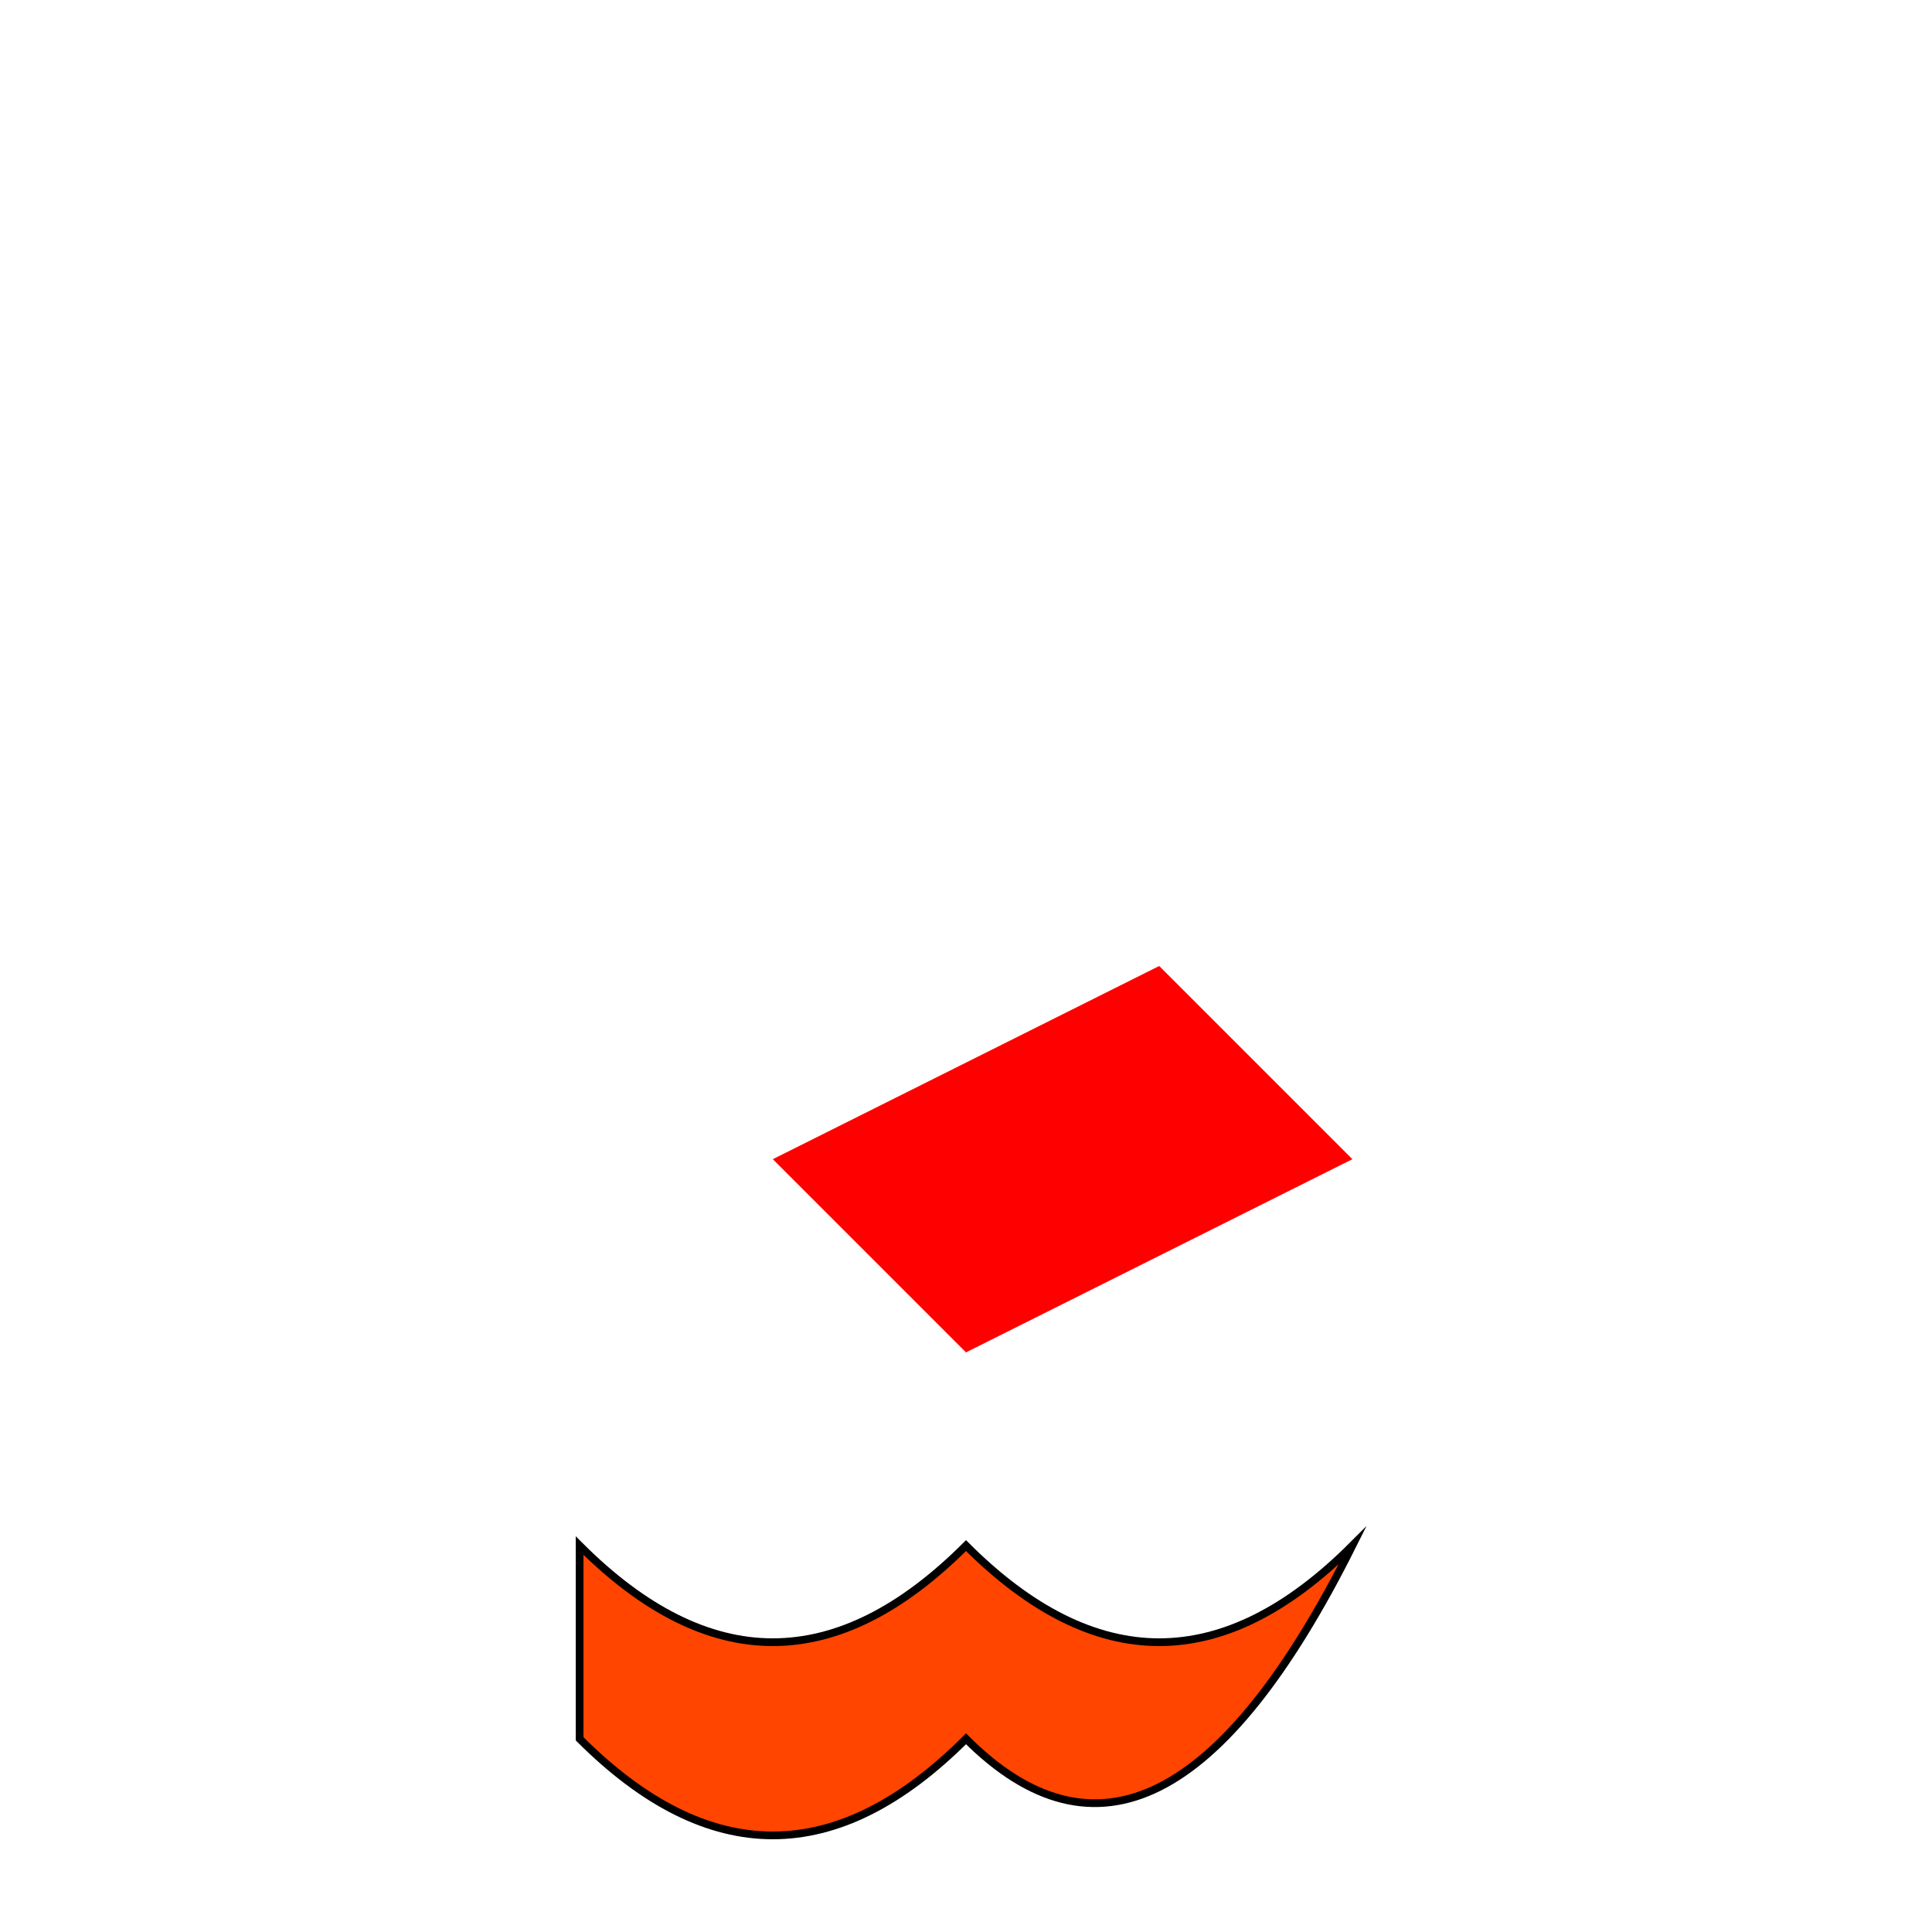 <!--

Generated by DrawGPT.
Free, open source, AI generated images in SVG, PNG, and HTML Canvas format.
https://drawgpt.ai

Created: 2024-02-18T03:38:55.656Z
Link: https://drawgpt.ai/prompt/164855/

-->
<svg xmlns="http://www.w3.org/2000/svg" xmlns:xlink="http://www.w3.org/1999/xlink" width="500" height="500"><defs/><g><path fill="#FF0000" stroke="none" paint-order="stroke fill markers" d=" M 250 350 L 200 300 L 300 250 L 350 300 Z"/><path fill="#FF4500" stroke="#000000" paint-order="fill stroke markers" d=" M 150 400 Q 200 450 250 400 Q 300 450 350 400 Q 300 500 250 450 Q 200 500 150 450 Z" stroke-miterlimit="10" stroke-width="2" stroke-dasharray=""/></g></svg>